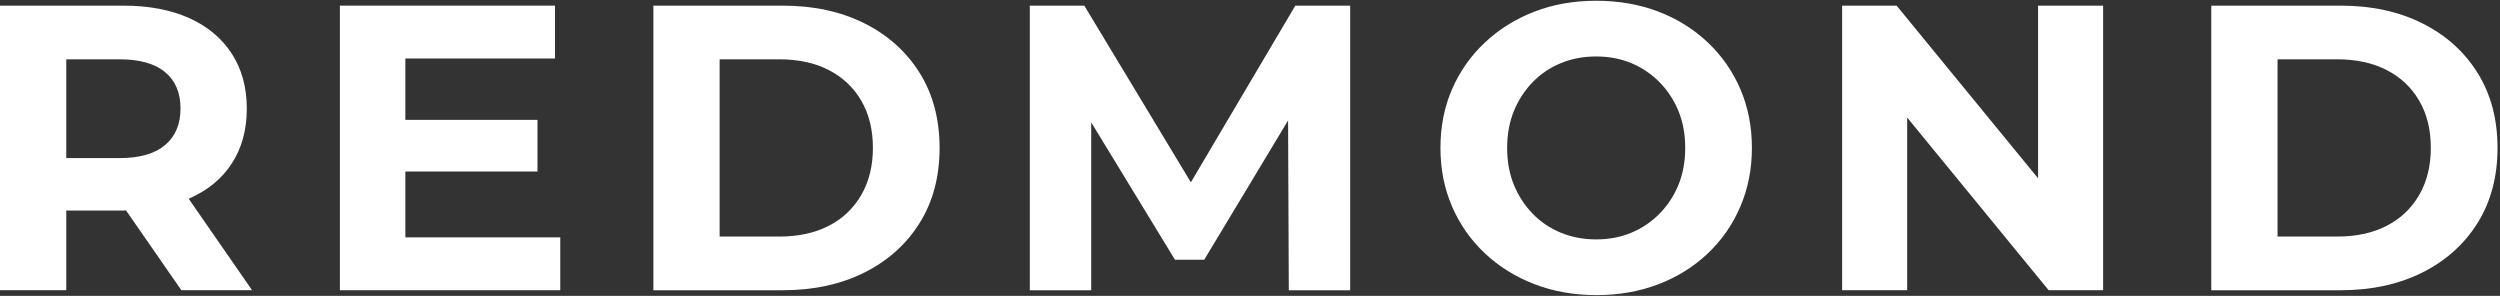 <svg width="169" height="20" viewBox="0 0 169 20" fill="none" xmlns="http://www.w3.org/2000/svg">
<rect x="0" y="0" width="169" height="20" fill="#333333" stroke="none"/>
<g id="Group 2">
<g id="g3436">
<path id="path3438" d="M11.159 4.874C11.855 5.451 12.203 6.271 12.203 7.334C12.203 8.397 11.855 9.221 11.159 9.807C10.463 10.394 9.436 10.687 8.08 10.687H4.48V4.009H8.08C9.436 4.009 10.463 4.297 11.159 4.874ZM12.78 13.422C14.025 12.882 14.988 12.093 15.665 11.058C16.344 10.023 16.683 8.782 16.683 7.334C16.683 5.905 16.344 4.669 15.665 3.623C14.988 2.579 14.025 1.778 12.78 1.219C11.533 0.661 10.049 0.381 8.328 0.381H0V19.619H4.48V14.233H8.328C8.395 14.233 8.455 14.226 8.52 14.225L12.259 19.619H17.04L12.753 13.431C12.761 13.427 12.772 13.426 12.78 13.422Z" fill="white"></path>
</g>
<g id="g3440">
<path id="path3442" d="M27.402 11.594H36.334V8.103H27.402V3.954H37.517V0.381H22.977V19.619H37.874V16.046H27.402V11.594Z" fill="white"></path>
</g>
<g id="g3444">
<path id="path3446" d="M58.225 13.174C57.703 14.081 56.971 14.778 56.027 15.264C55.083 15.749 53.969 15.992 52.687 15.992H48.647V4.009H52.687C53.969 4.009 55.083 4.252 56.027 4.737C56.971 5.222 57.703 5.914 58.225 6.812C58.748 7.71 59.008 8.773 59.008 10C59.008 11.209 58.748 12.268 58.225 13.174ZM58.432 1.576C56.837 0.78 54.996 0.381 52.907 0.381H44.168V19.62H52.907C54.996 19.62 56.837 19.221 58.432 18.424C60.025 17.626 61.271 16.509 62.169 15.07C63.067 13.633 63.516 11.942 63.516 10C63.516 8.058 63.067 6.368 62.169 4.929C61.271 3.492 60.025 2.373 58.432 1.576Z" fill="white"></path>
</g>
<g id="g3448">
<path id="path3450" d="M80.503 12.324L73.299 0.381H69.615V19.62H73.766V8.272L79.427 17.558H81.406L87.074 8.144L87.123 19.62H91.273V0.381H87.563L80.503 12.324Z" fill="white"></path>
</g>
<g id="g3452">
<path id="path3454" d="M113.467 12.487C113.164 13.23 112.739 13.879 112.19 14.438C111.639 14.998 111.003 15.429 110.279 15.73C109.555 16.033 108.763 16.183 107.902 16.183C107.04 16.183 106.243 16.033 105.511 15.73C104.778 15.429 104.14 14.998 103.6 14.438C103.059 13.879 102.639 13.23 102.336 12.487C102.034 11.745 101.883 10.917 101.883 9.999C101.883 9.083 102.034 8.255 102.336 7.513C102.639 6.771 103.059 6.121 103.6 5.562C104.14 5.003 104.778 4.571 105.511 4.27C106.243 3.967 107.04 3.817 107.902 3.817C108.763 3.817 109.555 3.967 110.279 4.27C111.003 4.571 111.639 5.003 112.19 5.562C112.739 6.121 113.164 6.771 113.467 7.513C113.77 8.255 113.92 9.083 113.92 9.999C113.92 10.917 113.77 11.745 113.467 12.487ZM115.432 2.854C114.479 1.957 113.366 1.265 112.092 0.779C110.819 0.294 109.422 0.051 107.902 0.051C106.38 0.051 104.983 0.298 103.71 0.793C102.436 1.287 101.323 1.985 100.371 2.882C99.418 3.779 98.68 4.829 98.159 6.029C97.636 7.229 97.375 8.553 97.375 9.999C97.375 11.429 97.636 12.749 98.159 13.958C98.68 15.167 99.418 16.221 100.371 17.118C101.323 18.017 102.442 18.713 103.724 19.207C105.006 19.702 106.408 19.949 107.928 19.949C109.431 19.949 110.819 19.706 112.092 19.221C113.366 18.735 114.479 18.043 115.432 17.146C116.384 16.249 117.123 15.19 117.644 13.971C118.167 12.753 118.428 11.429 118.428 9.999C118.428 8.553 118.167 7.225 117.644 6.015C117.123 4.806 116.384 3.753 115.432 2.854Z" fill="white"></path>
</g>
<g id="g3456">
<path id="path3458" d="M137.774 12.053L128.21 0.381H124.527V19.619H128.925V7.947L138.489 19.619H142.171V0.381H137.774V12.053Z" fill="white"></path>
</g>
<g id="g3460">
<path id="path3462" d="M163.541 13.174C163.018 14.081 162.286 14.778 161.342 15.264C160.398 15.749 159.285 15.992 158.002 15.992H153.962V4.009H158.002C159.285 4.009 160.398 4.252 161.342 4.737C162.286 5.222 163.018 5.914 163.541 6.812C164.064 7.71 164.324 8.773 164.324 10C164.324 11.209 164.064 12.268 163.541 13.174ZM167.485 4.929C166.586 3.492 165.341 2.373 163.748 1.576C162.153 0.78 160.312 0.381 158.222 0.381H149.482V19.62H158.222C160.312 19.62 162.153 19.221 163.748 18.424C165.341 17.626 166.586 16.509 167.485 15.07C168.382 13.633 168.832 11.942 168.832 10C168.832 8.058 168.382 6.368 167.485 4.929Z" fill="white"></path>
</g>
</g>
</svg>
